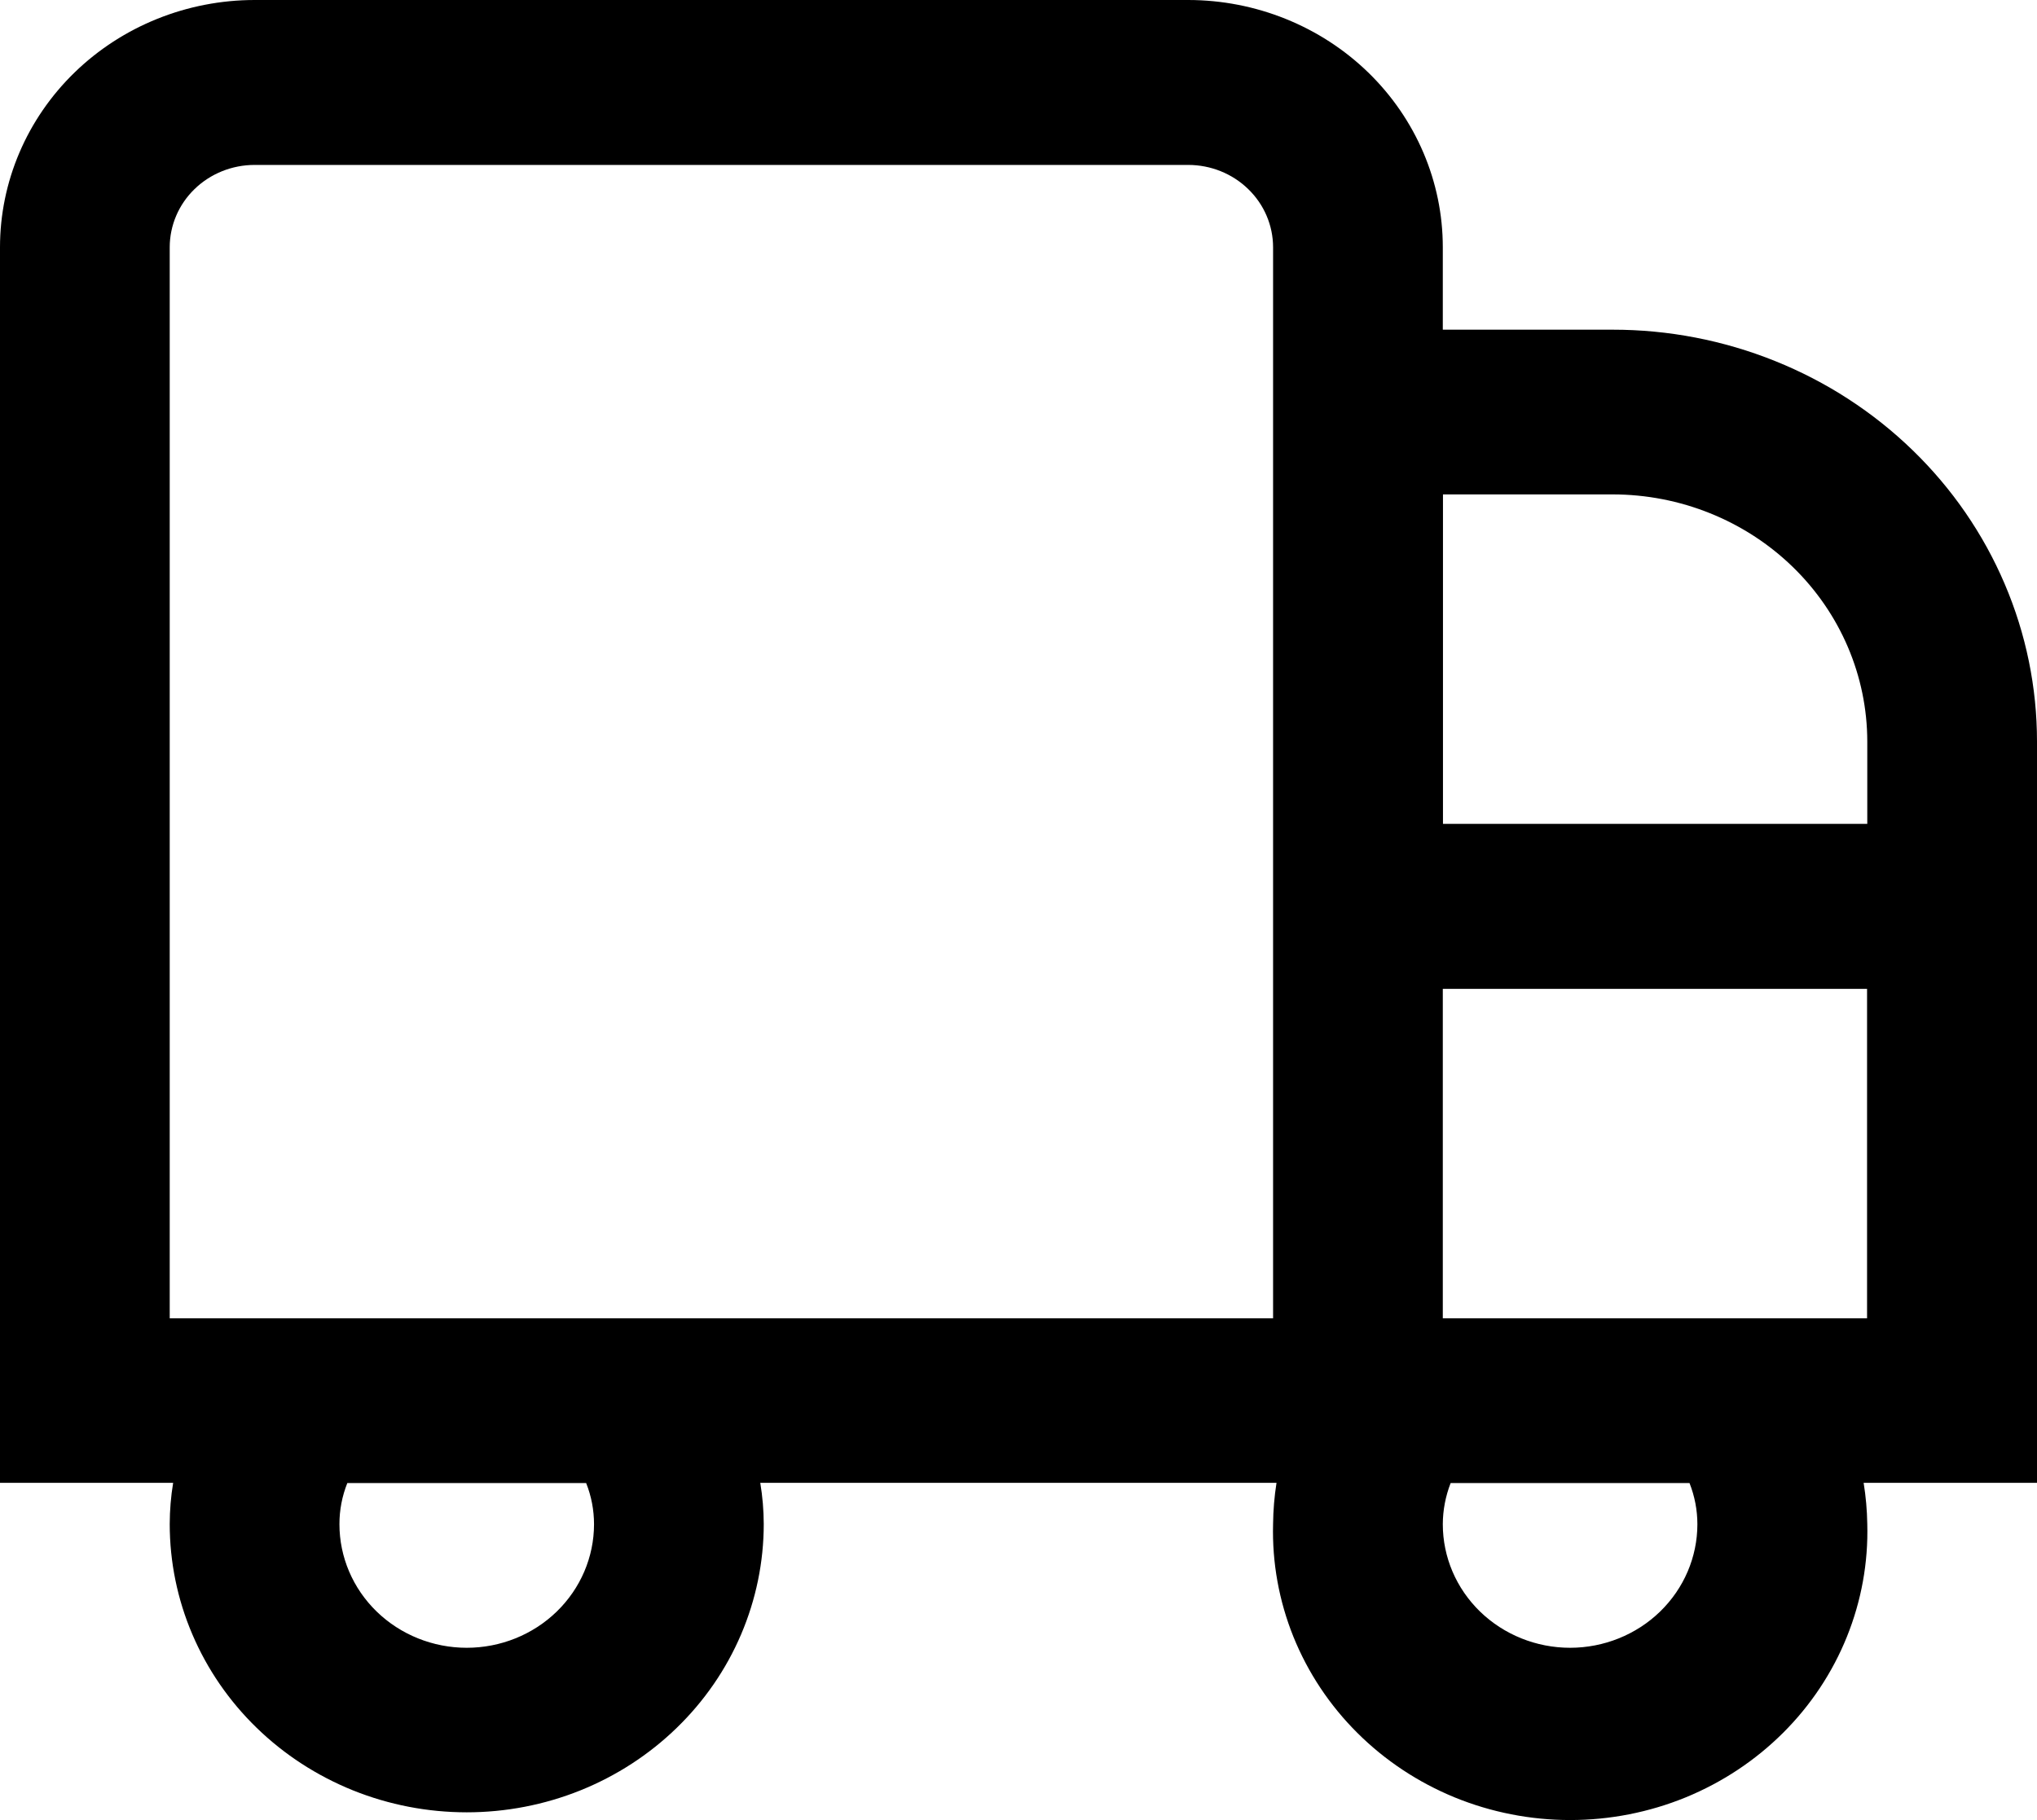 <svg width="47" height="42" viewBox="0 0 47 42" fill="none" xmlns="http://www.w3.org/2000/svg">
<path d="M37.206 7.608H33.29V5.707C33.29 4.194 32.671 2.743 31.57 1.673C30.468 0.603 28.974 0.001 27.416 0H5.874C4.316 0.001 2.822 0.603 1.72 1.673C0.619 2.743 -4.89983e-07 4.194 0 5.707V34.219H3.995C3.943 34.533 3.917 34.851 3.916 35.169C3.916 36.043 4.093 36.908 4.438 37.715C4.782 38.522 5.287 39.256 5.923 39.873C6.559 40.491 7.315 40.981 8.146 41.316C8.978 41.65 9.869 41.822 10.769 41.822C11.669 41.822 12.56 41.65 13.391 41.316C14.223 40.981 14.978 40.491 15.614 39.873C16.251 39.256 16.756 38.522 17.1 37.715C17.444 36.908 17.622 36.043 17.622 35.169C17.621 34.851 17.594 34.533 17.542 34.219H29.453C29.404 34.533 29.377 34.851 29.374 35.169C29.35 36.058 29.51 36.942 29.843 37.77C30.177 38.597 30.678 39.352 31.317 39.988C31.956 40.625 32.72 41.131 33.563 41.477C34.407 41.822 35.313 42 36.229 42C37.145 42 38.051 41.822 38.895 41.477C39.738 41.131 40.502 40.625 41.141 39.988C41.78 39.352 42.281 38.597 42.614 37.77C42.948 36.942 43.108 36.058 43.084 35.169C43.079 34.851 43.051 34.533 43 34.219H47V17.112C47 15.863 46.747 14.627 46.254 13.474C45.762 12.32 45.041 11.272 44.131 10.39C43.221 9.507 42.142 8.807 40.953 8.33C39.765 7.852 38.492 7.607 37.206 7.608ZM37.206 11.409C38.764 11.409 40.258 12.01 41.361 13.079C42.463 14.148 43.083 15.599 43.084 17.112V19.012H33.294V11.409H37.206ZM13.706 35.174C13.706 35.93 13.396 36.655 12.845 37.19C12.295 37.724 11.548 38.025 10.769 38.025C9.99 38.025 9.243 37.724 8.692 37.19C8.141 36.655 7.832 35.93 7.832 35.174C7.831 34.849 7.893 34.526 8.014 34.223H13.524C13.645 34.526 13.706 34.849 13.706 35.174V35.174ZM29.374 30.422H3.916V5.707C3.916 5.203 4.122 4.719 4.489 4.363C4.857 4.006 5.355 3.806 5.874 3.806H27.416C27.935 3.806 28.433 4.006 28.8 4.363C29.168 4.719 29.374 5.203 29.374 5.707V30.422ZM39.164 35.174C39.164 35.93 38.854 36.655 38.303 37.19C37.753 37.724 37.005 38.025 36.227 38.025C35.448 38.025 34.701 37.724 34.15 37.19C33.599 36.655 33.29 35.93 33.29 35.174C33.291 34.849 33.353 34.527 33.471 34.223H38.982C39.102 34.526 39.164 34.849 39.164 35.174V35.174ZM33.29 30.422V22.819H43.079V30.422H33.29Z" fill="black"/>
</svg>
